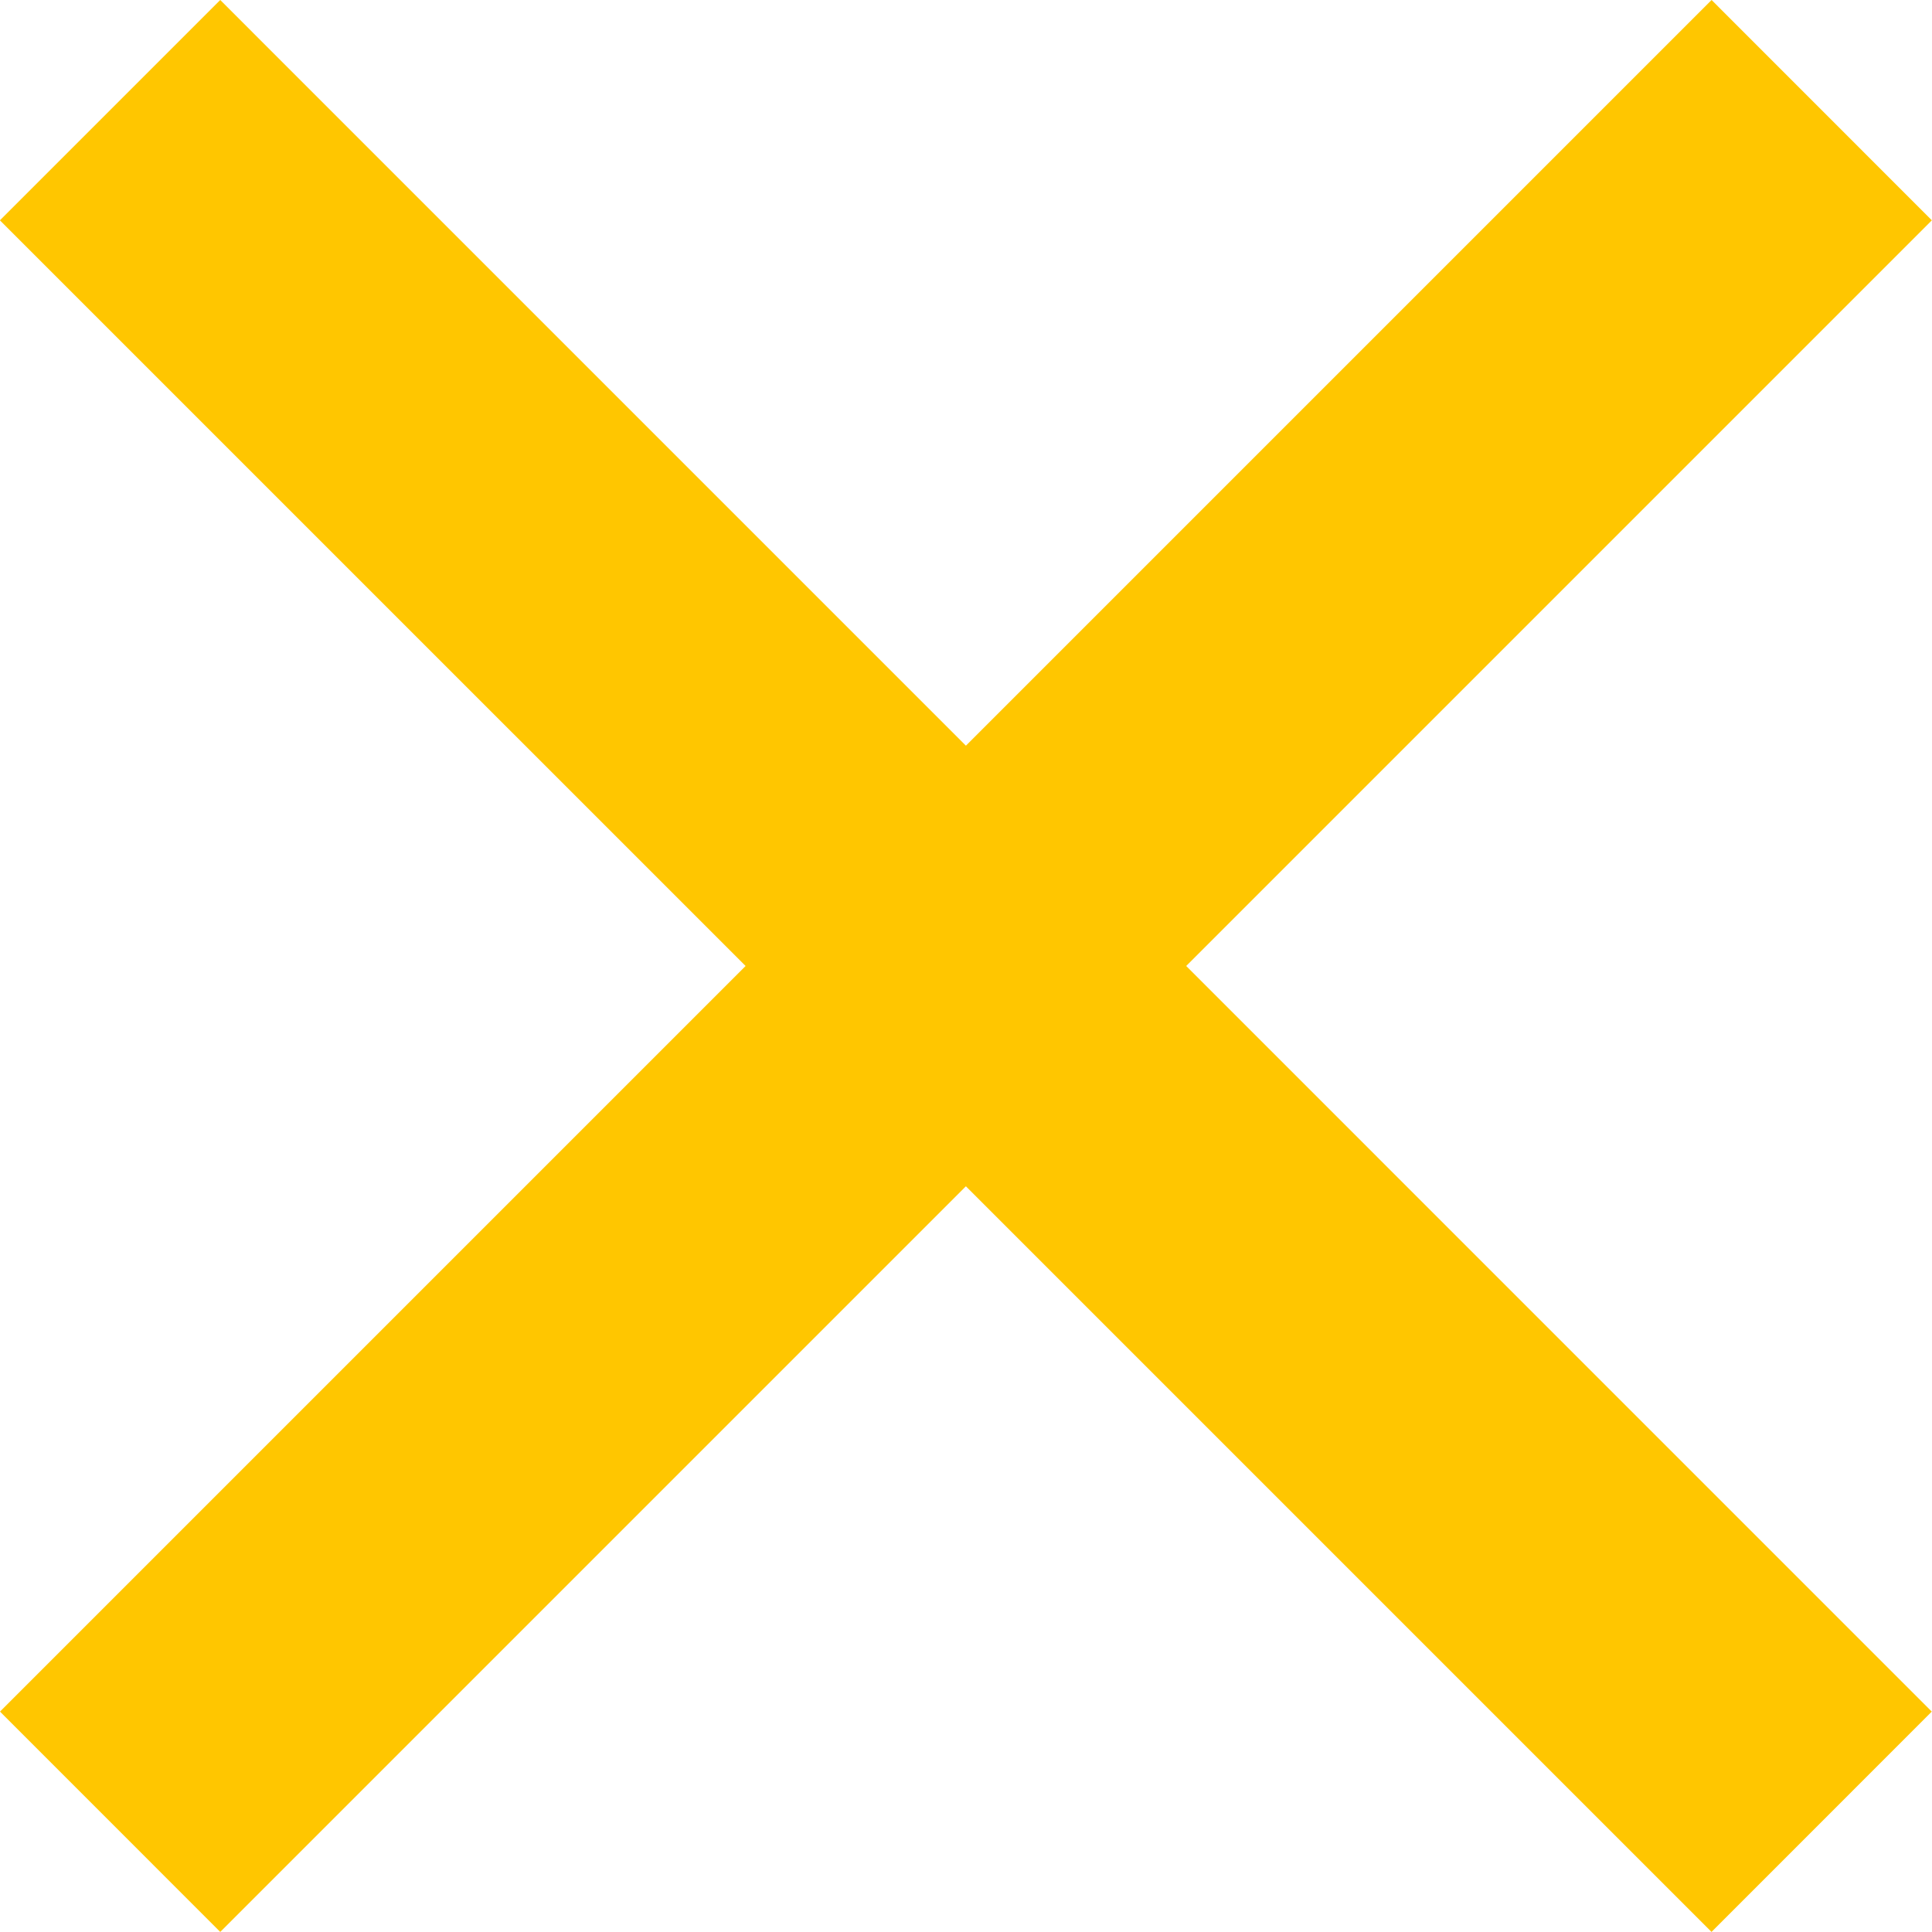 <?xml version="1.0" encoding="UTF-8"?> <svg xmlns="http://www.w3.org/2000/svg" width="25" height="25" viewBox="0 0 25 25" fill="none"><g id="close-btn"><path id="Vector" d="M2.85 0L-0.001 2.851L22.147 24.999L24.997 22.148L2.85 0Z" fill="#FFC600"></path><path id="Vector_2" d="M0 22.148L2.85 24.999L24.998 2.851L22.148 0L0 22.148Z" fill="#FFC600"></path></g></svg> 